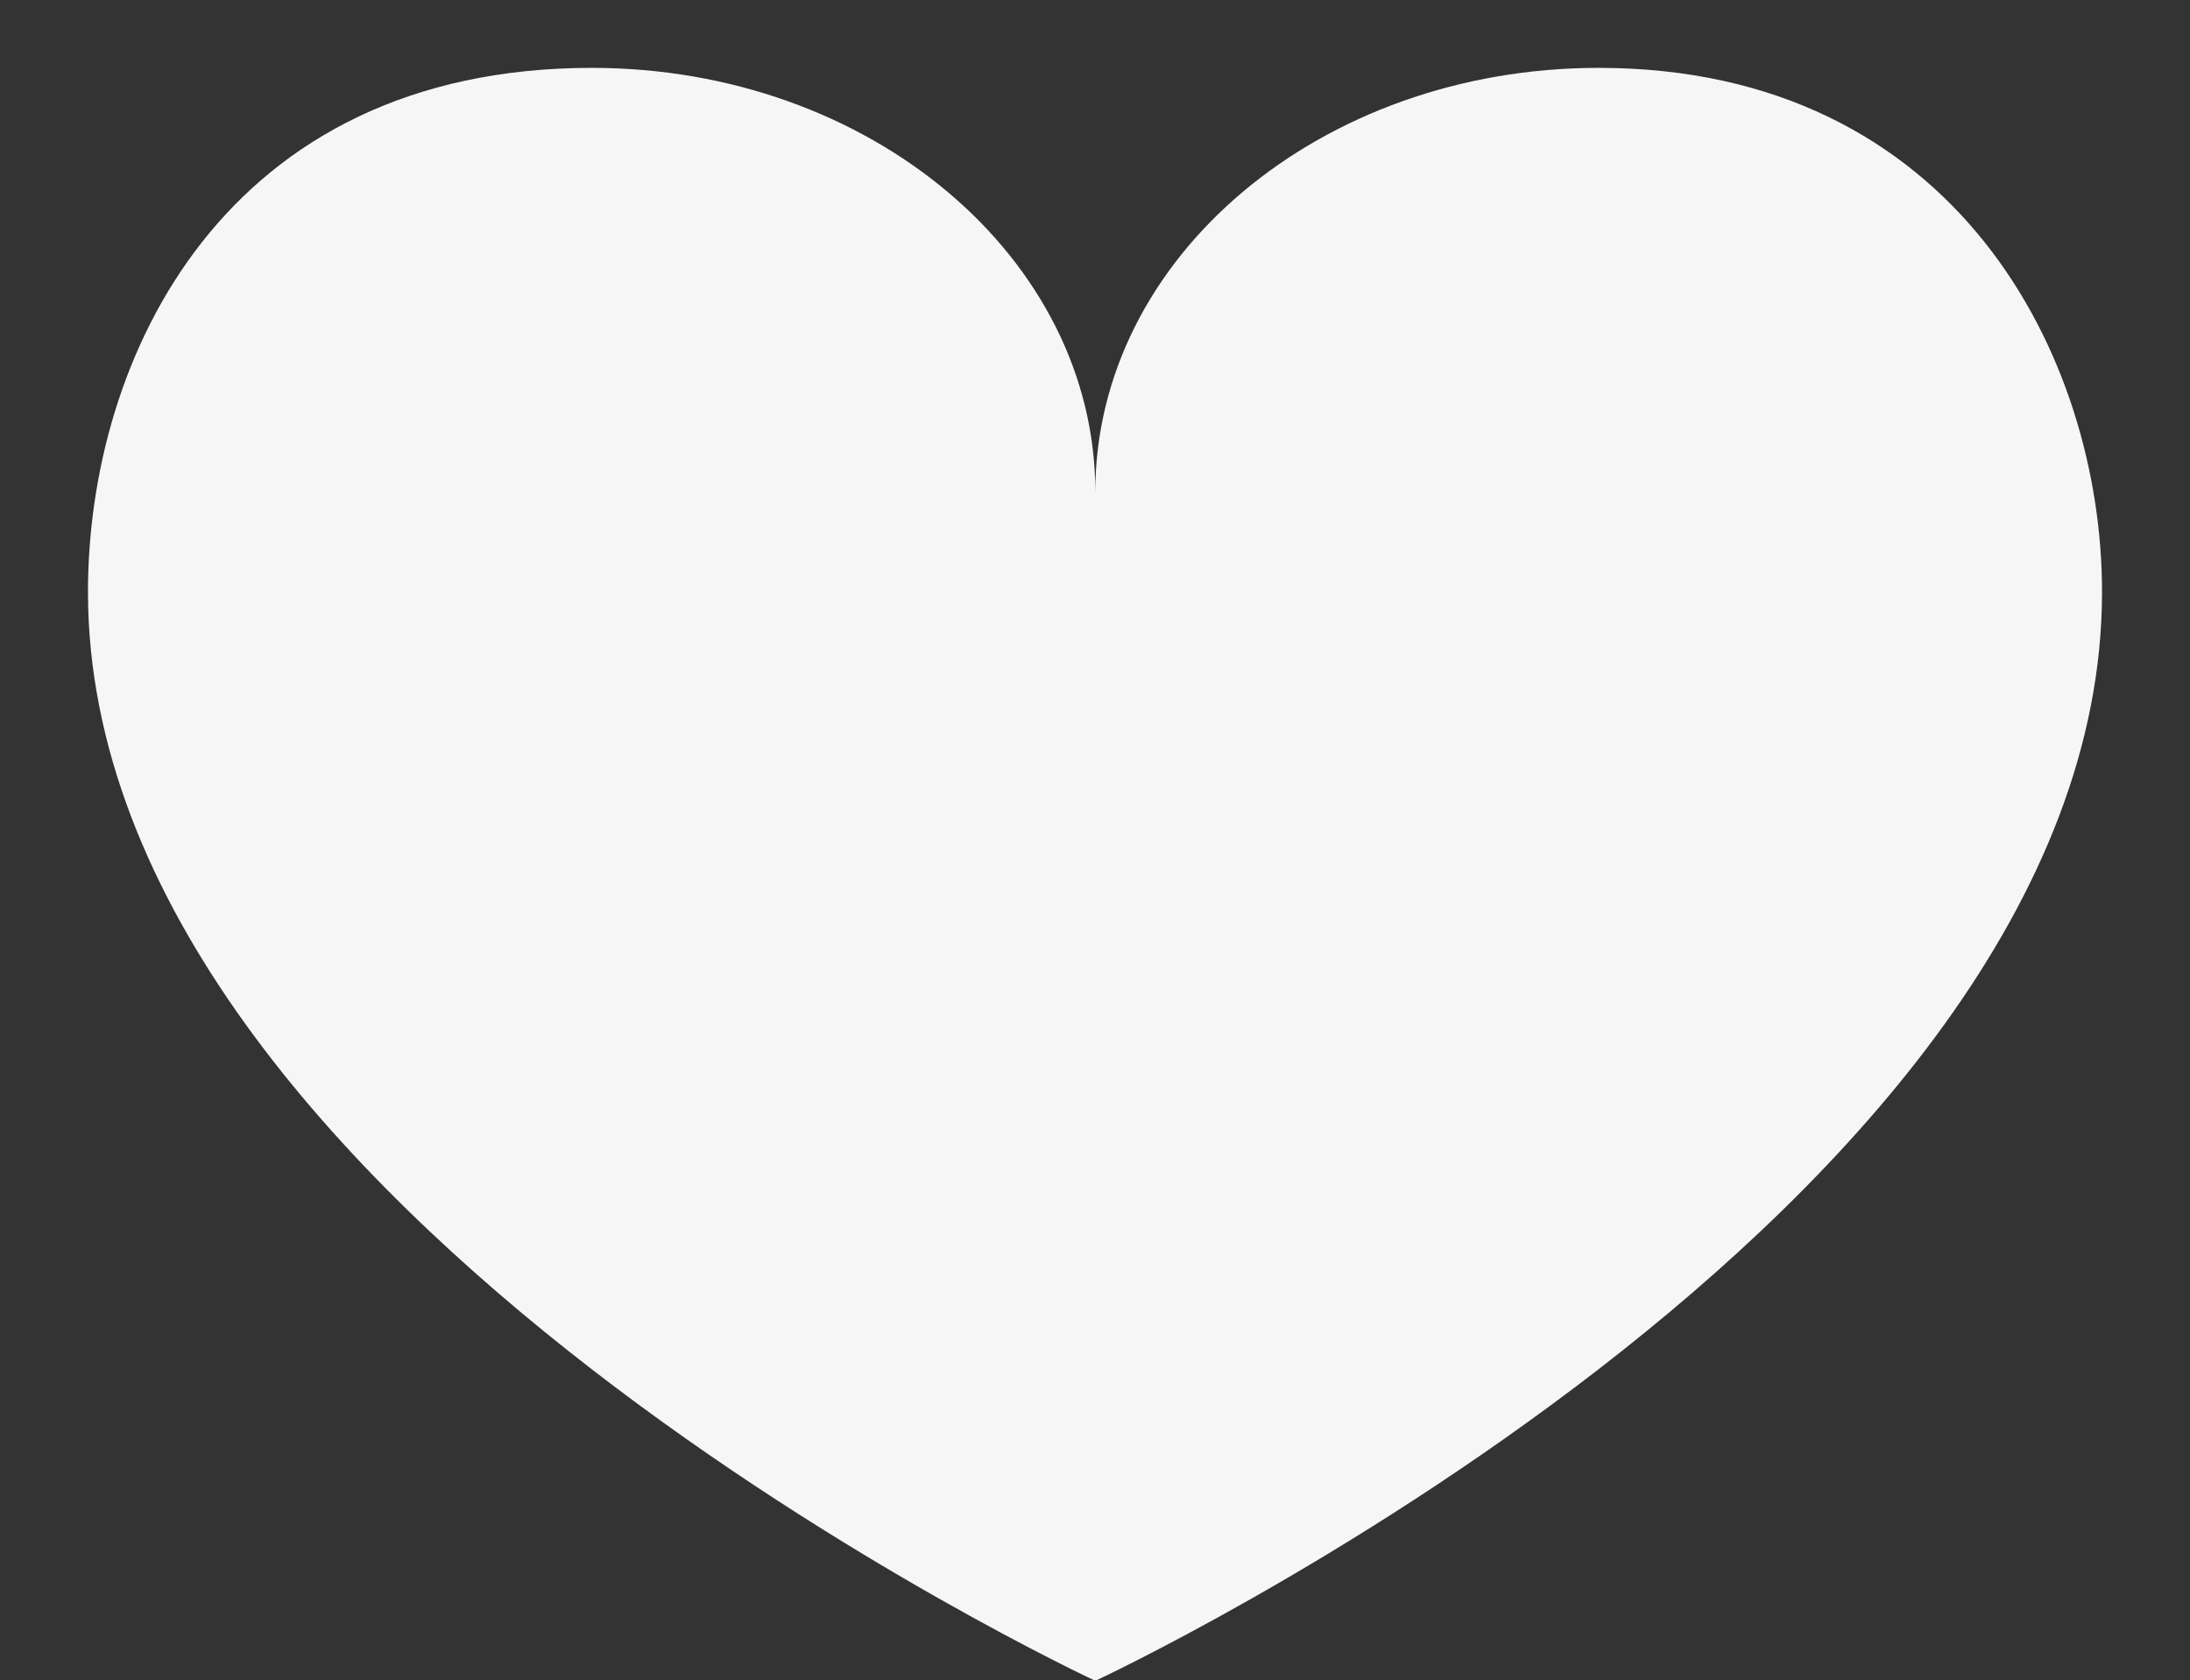 <?xml version="1.0" encoding="UTF-8"?> <!-- Generator: Adobe Illustrator 22.1.0, SVG Export Plug-In . SVG Version: 6.00 Build 0) --> <svg xmlns="http://www.w3.org/2000/svg" xmlns:xlink="http://www.w3.org/1999/xlink" id="Layer_1" x="0px" y="0px" viewBox="0 0 348.5 267.4" style="enable-background:new 0 0 348.5 267.4;" xml:space="preserve"><rect x="0" y="0" width="348.5" height="267.4" fill="#333333" stroke="none"/> <style type="text/css"> .st0{fill:#F6F6F6;} </style> <path class="st0" d="M254.4,10.8c-44.3,0-80.1,30.2-80.1,67.5c0-37.3-35.9-67.5-80.1-67.5C35.7,10.8,14,56.9,14,94.2 c0,98.8,160.3,173.3,160.3,173.3S334.5,193,334.5,94.2C334.5,56.9,311.3,10.8,254.4,10.8z"></path> </svg> 